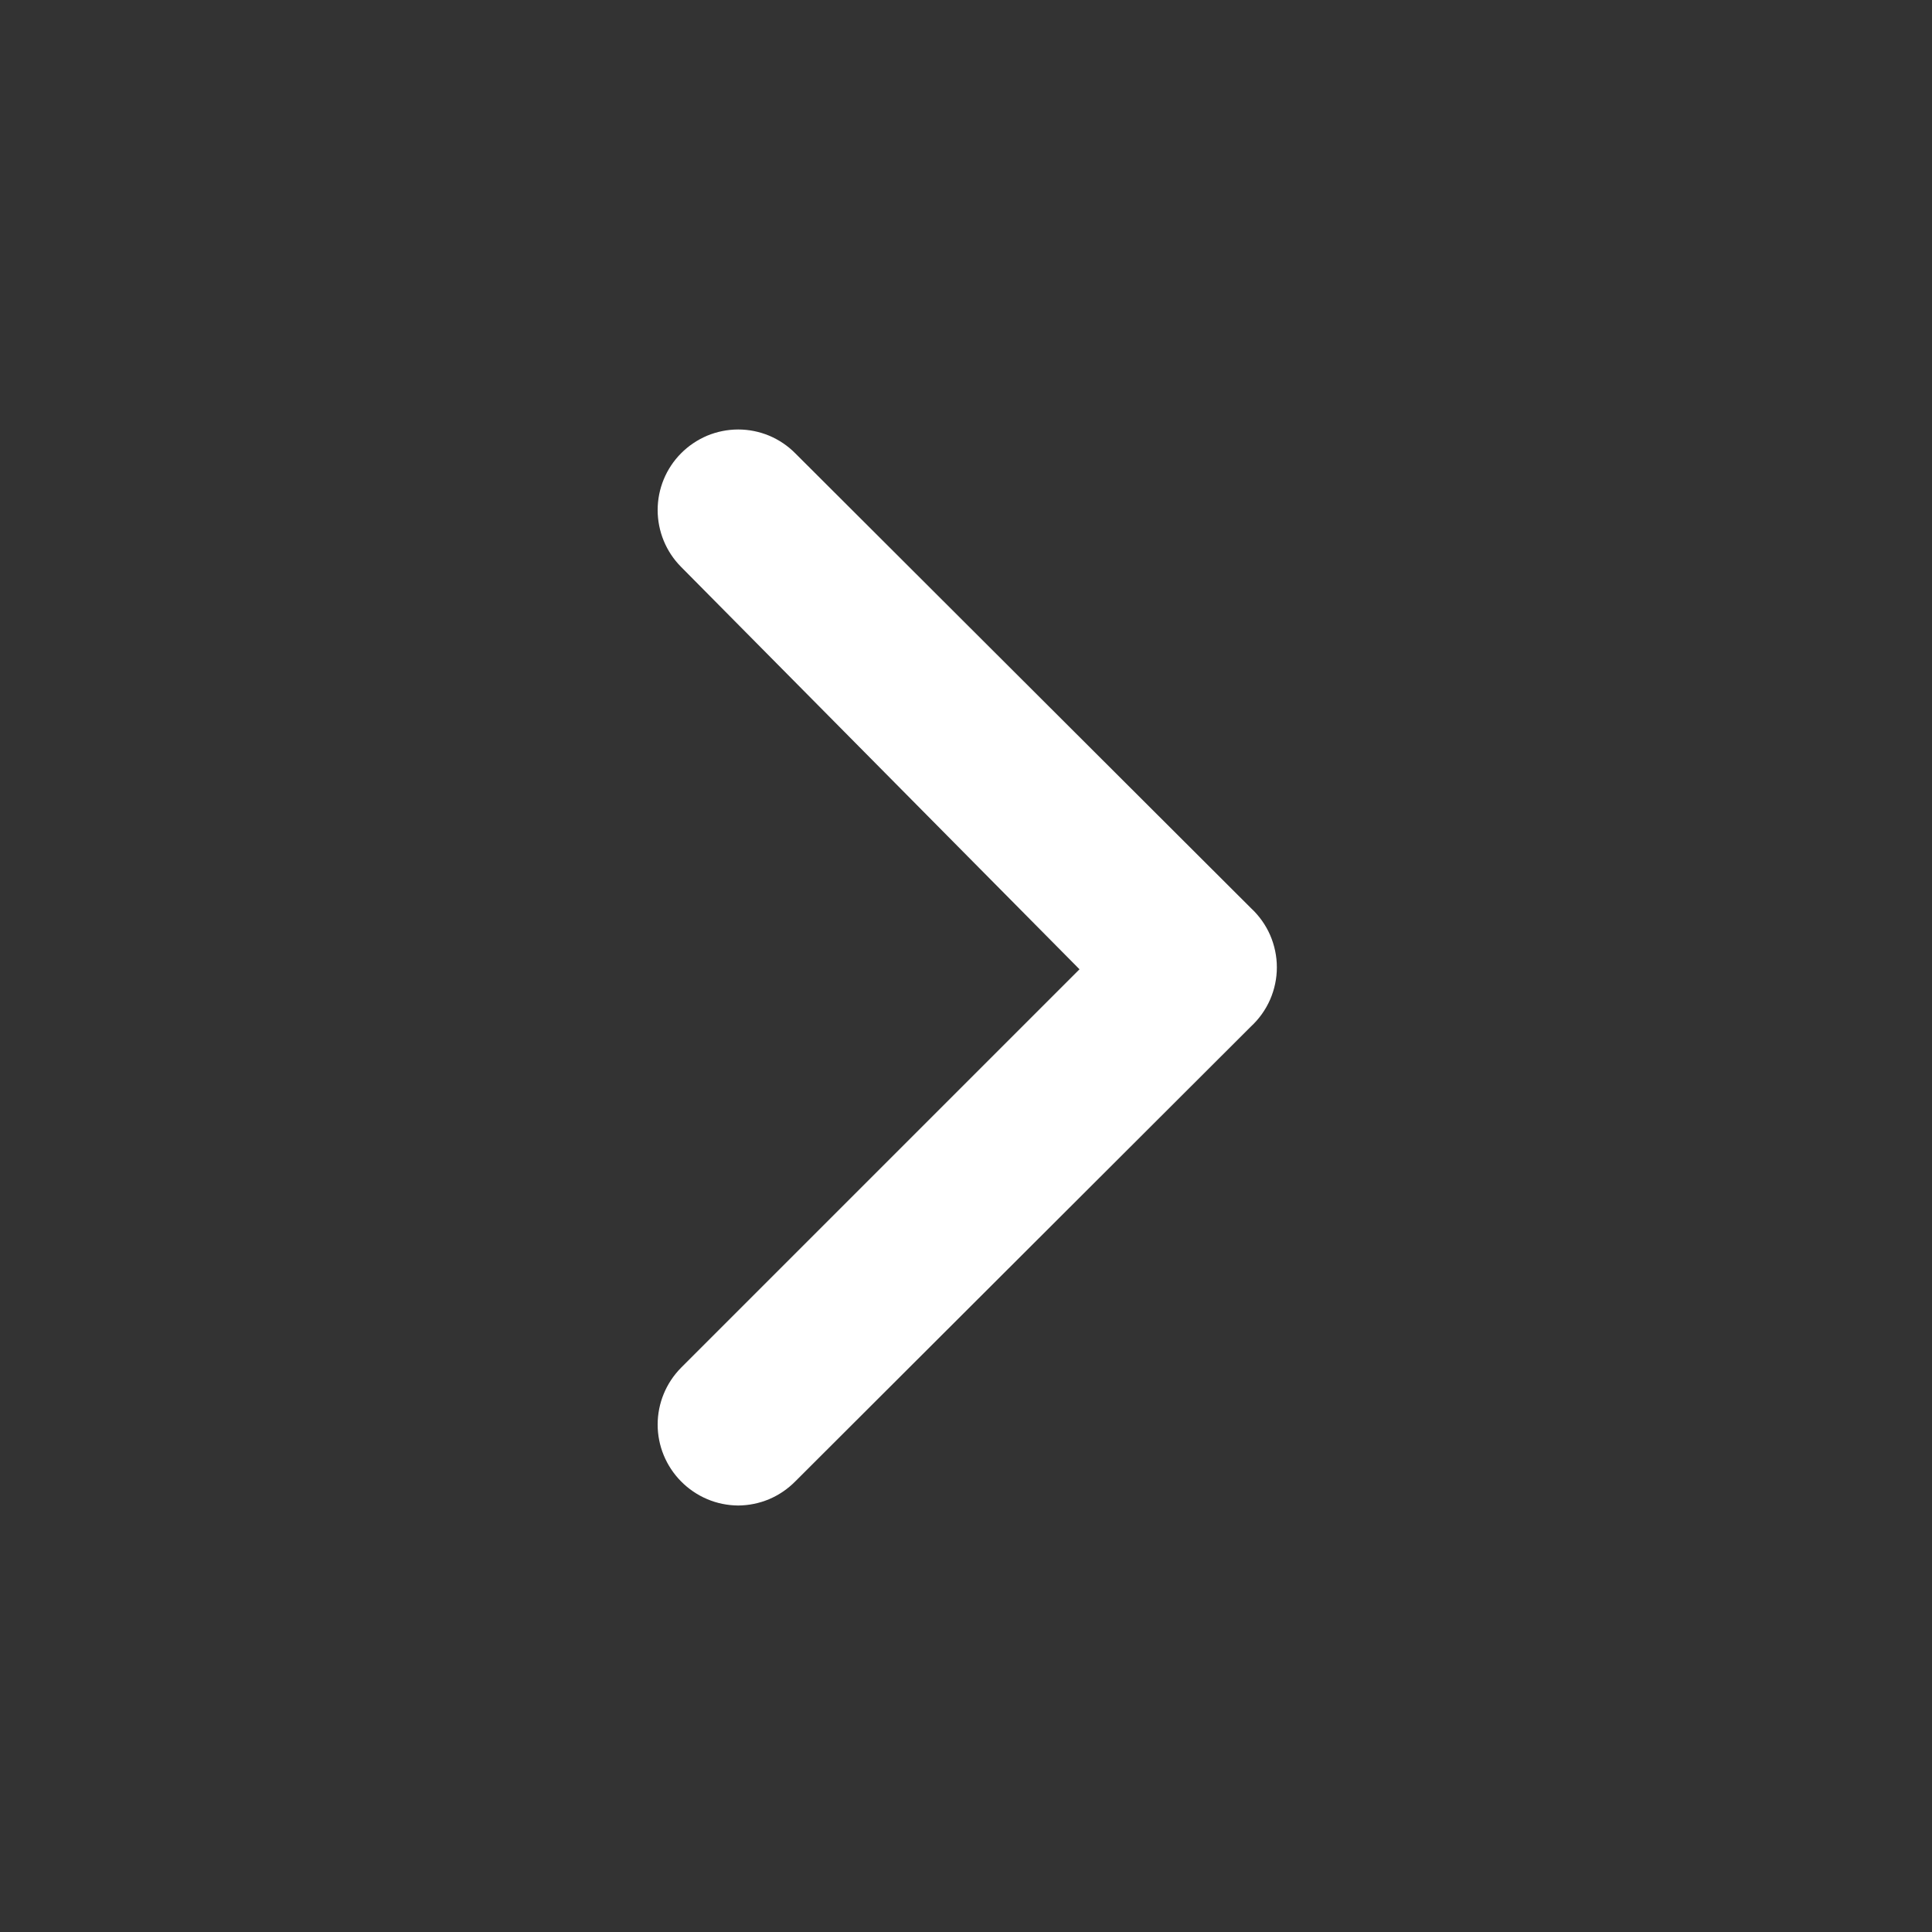 <svg width="20" height="20" viewBox="0 0 20 20" fill="none" xmlns="http://www.w3.org/2000/svg">
<rect x="0" y="0" width="20" height="20" fill="#333333" stroke="none"/>
<path d="M12.95 9.401L8.233 4.693C8.156 4.615 8.064 4.553 7.962 4.51C7.861 4.468 7.752 4.446 7.642 4.446C7.532 4.446 7.423 4.468 7.321 4.51C7.22 4.553 7.127 4.615 7.05 4.693C6.895 4.849 6.808 5.06 6.808 5.28C6.808 5.5 6.895 5.712 7.05 5.868L11.175 10.034L7.05 14.159C6.895 14.316 6.808 14.527 6.808 14.747C6.808 14.967 6.895 15.178 7.05 15.335C7.127 15.413 7.219 15.476 7.321 15.519C7.422 15.562 7.531 15.584 7.642 15.585C7.752 15.584 7.861 15.562 7.963 15.519C8.064 15.476 8.156 15.413 8.233 15.335L12.95 10.626C13.034 10.548 13.102 10.453 13.148 10.348C13.194 10.242 13.218 10.129 13.218 10.014C13.218 9.899 13.194 9.785 13.148 9.679C13.102 9.574 13.034 9.479 12.95 9.401Z" fill="white"/>
</svg>
